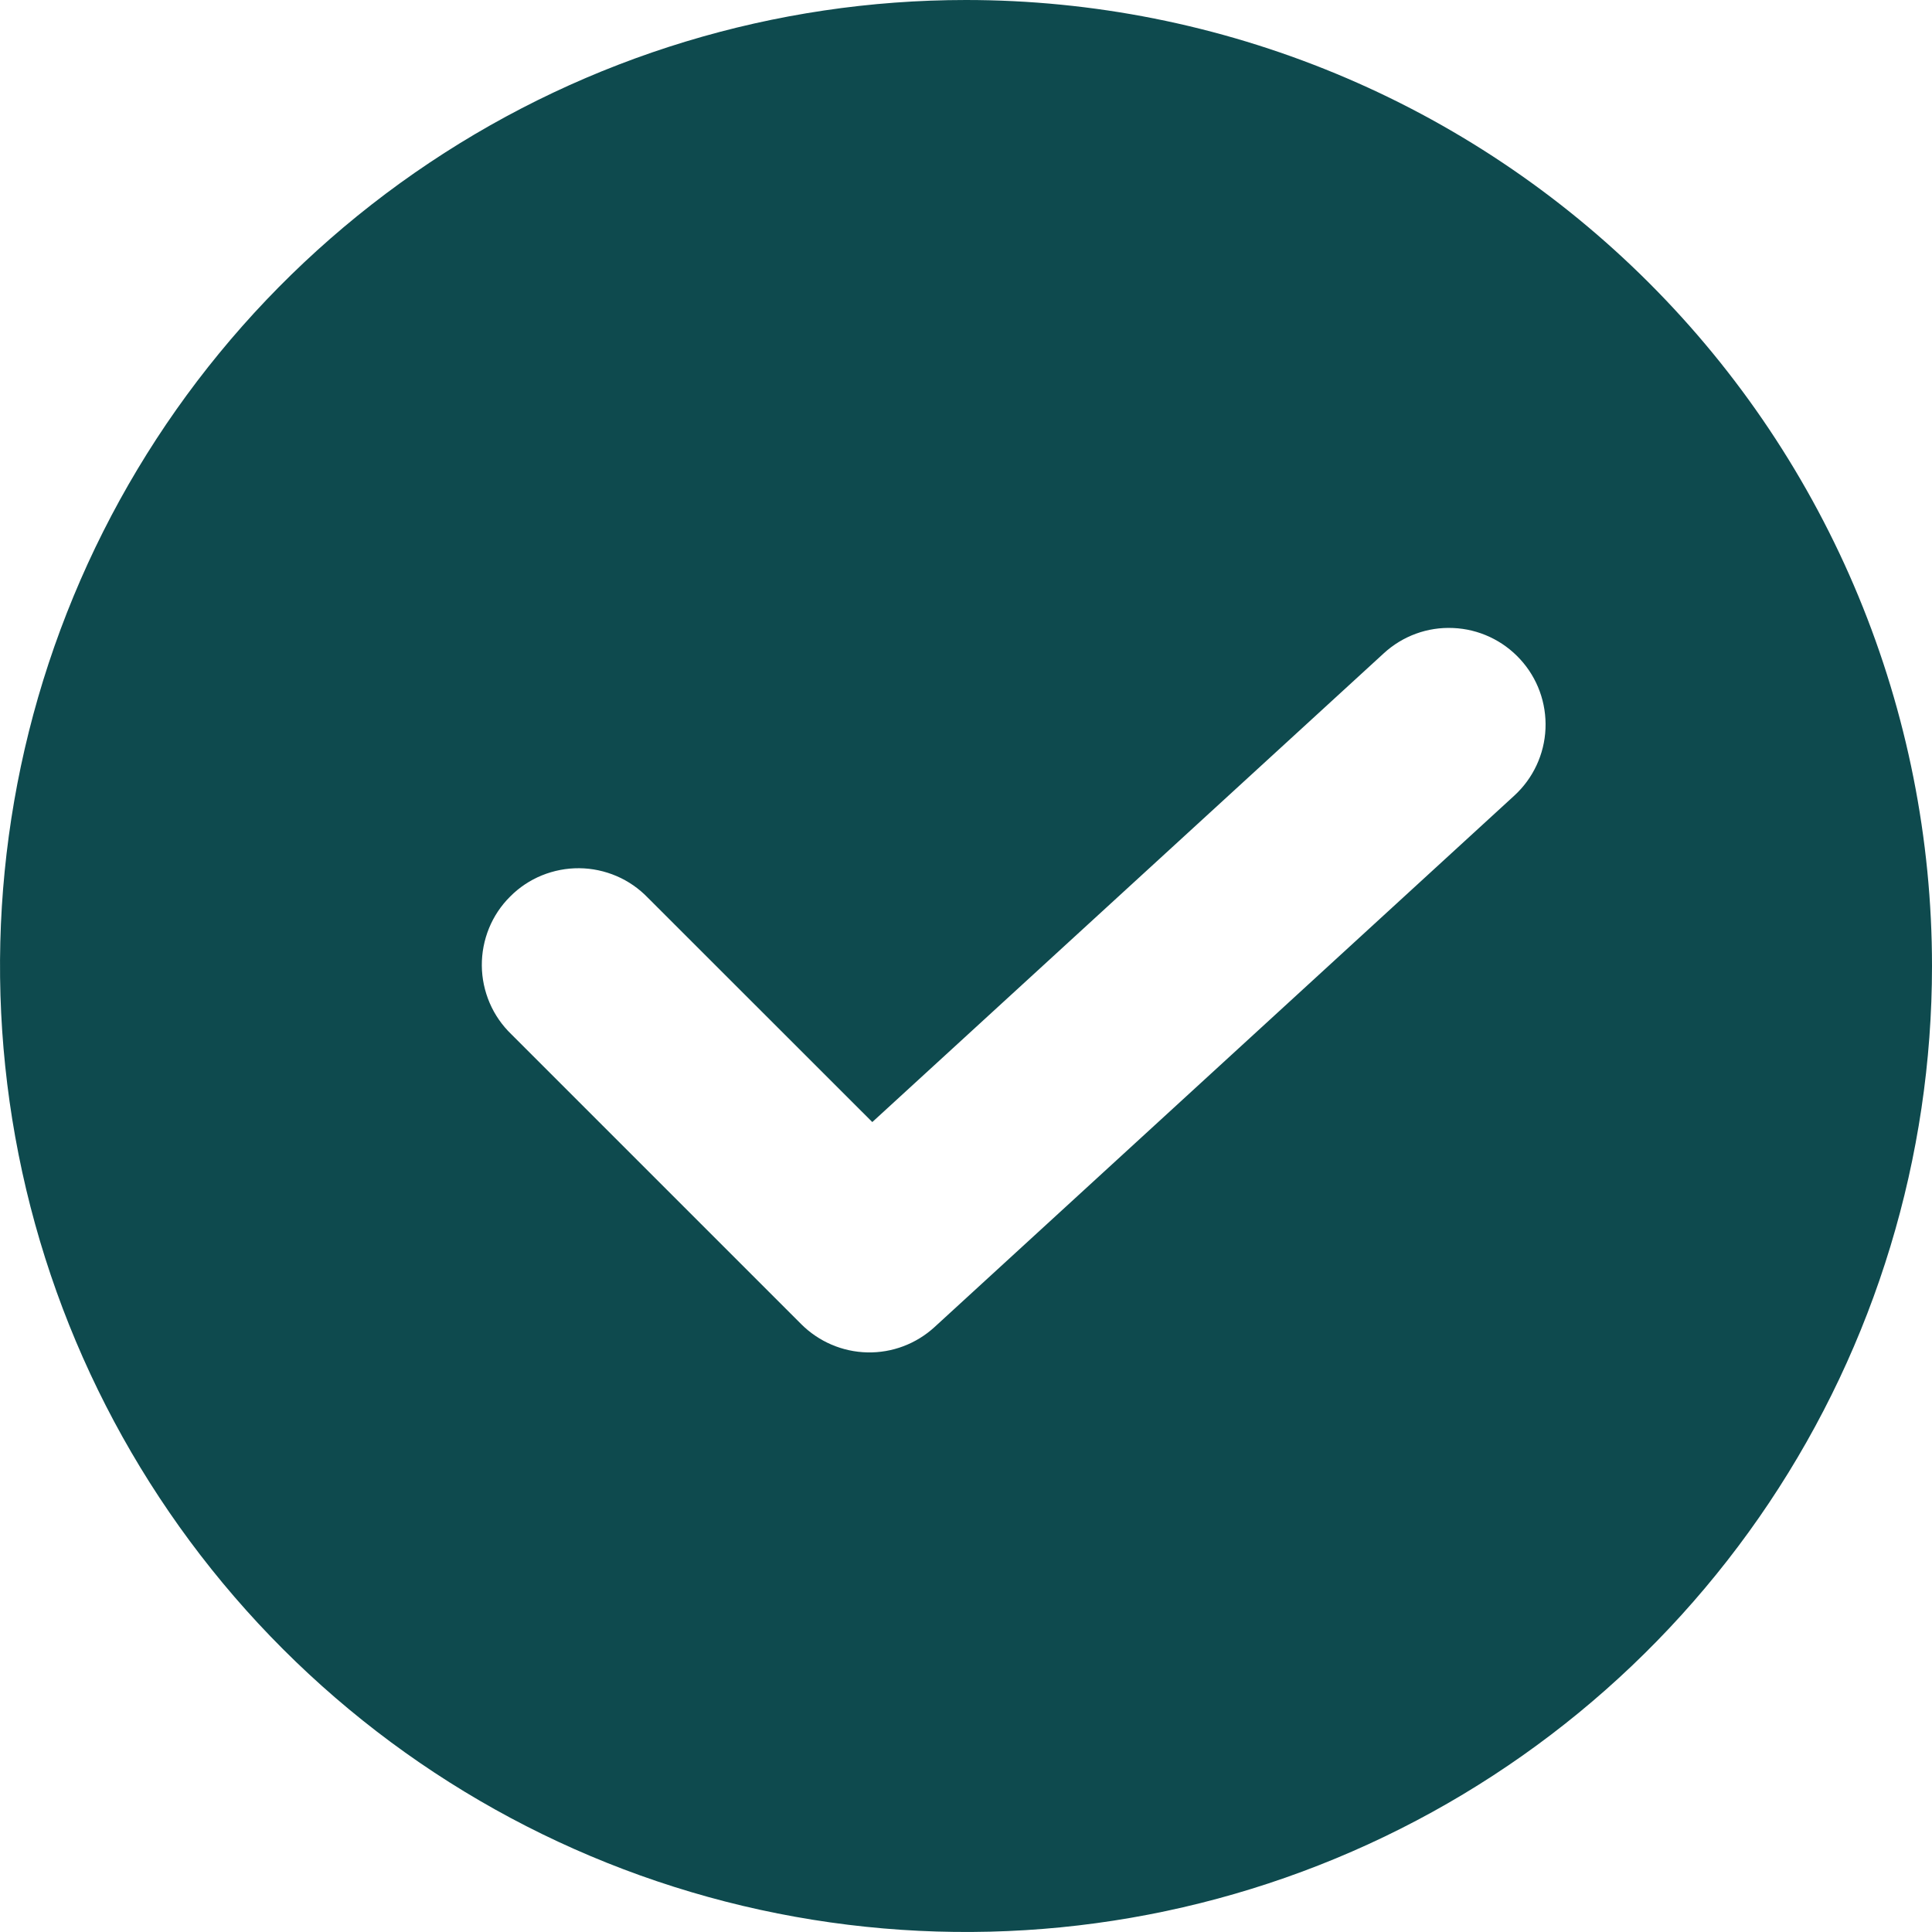 <svg width="18" height="18" viewBox="0 0 18 18" fill="none" xmlns="http://www.w3.org/2000/svg">
<path d="M9 0C7.22 0 5.48 0.528 4 1.517C2.52 2.506 1.366 3.911 0.685 5.556C0.004 7.2 -0.174 9.01 0.173 10.756C0.52 12.502 1.377 14.105 2.636 15.364C3.895 16.623 5.498 17.48 7.244 17.827C8.99 18.174 10.8 17.996 12.444 17.315C14.089 16.634 15.494 15.48 16.483 14C17.472 12.52 18 10.78 18 9C18 7.818 17.767 6.648 17.315 5.556C16.863 4.464 16.2 3.472 15.364 2.636C14.528 1.8 13.536 1.137 12.444 0.685C11.352 0.233 10.182 0 9 0ZM14.108 7.413L8.708 12.363C8.537 12.52 8.313 12.605 8.081 12.6C7.849 12.595 7.628 12.5 7.464 12.336L4.764 9.636C4.678 9.553 4.609 9.454 4.562 9.344C4.515 9.234 4.49 9.116 4.489 8.997C4.488 8.877 4.511 8.759 4.556 8.648C4.601 8.538 4.668 8.437 4.753 8.353C4.837 8.268 4.938 8.201 5.048 8.156C5.159 8.111 5.277 8.088 5.397 8.089C5.516 8.09 5.634 8.115 5.744 8.162C5.854 8.209 5.953 8.278 6.036 8.364L8.127 10.454L12.892 6.087C13.068 5.925 13.3 5.84 13.539 5.851C13.777 5.861 14.002 5.966 14.163 6.142C14.325 6.318 14.409 6.55 14.399 6.789C14.389 7.027 14.284 7.252 14.108 7.413Z" fill="#0E4A4E"/>
</svg>
